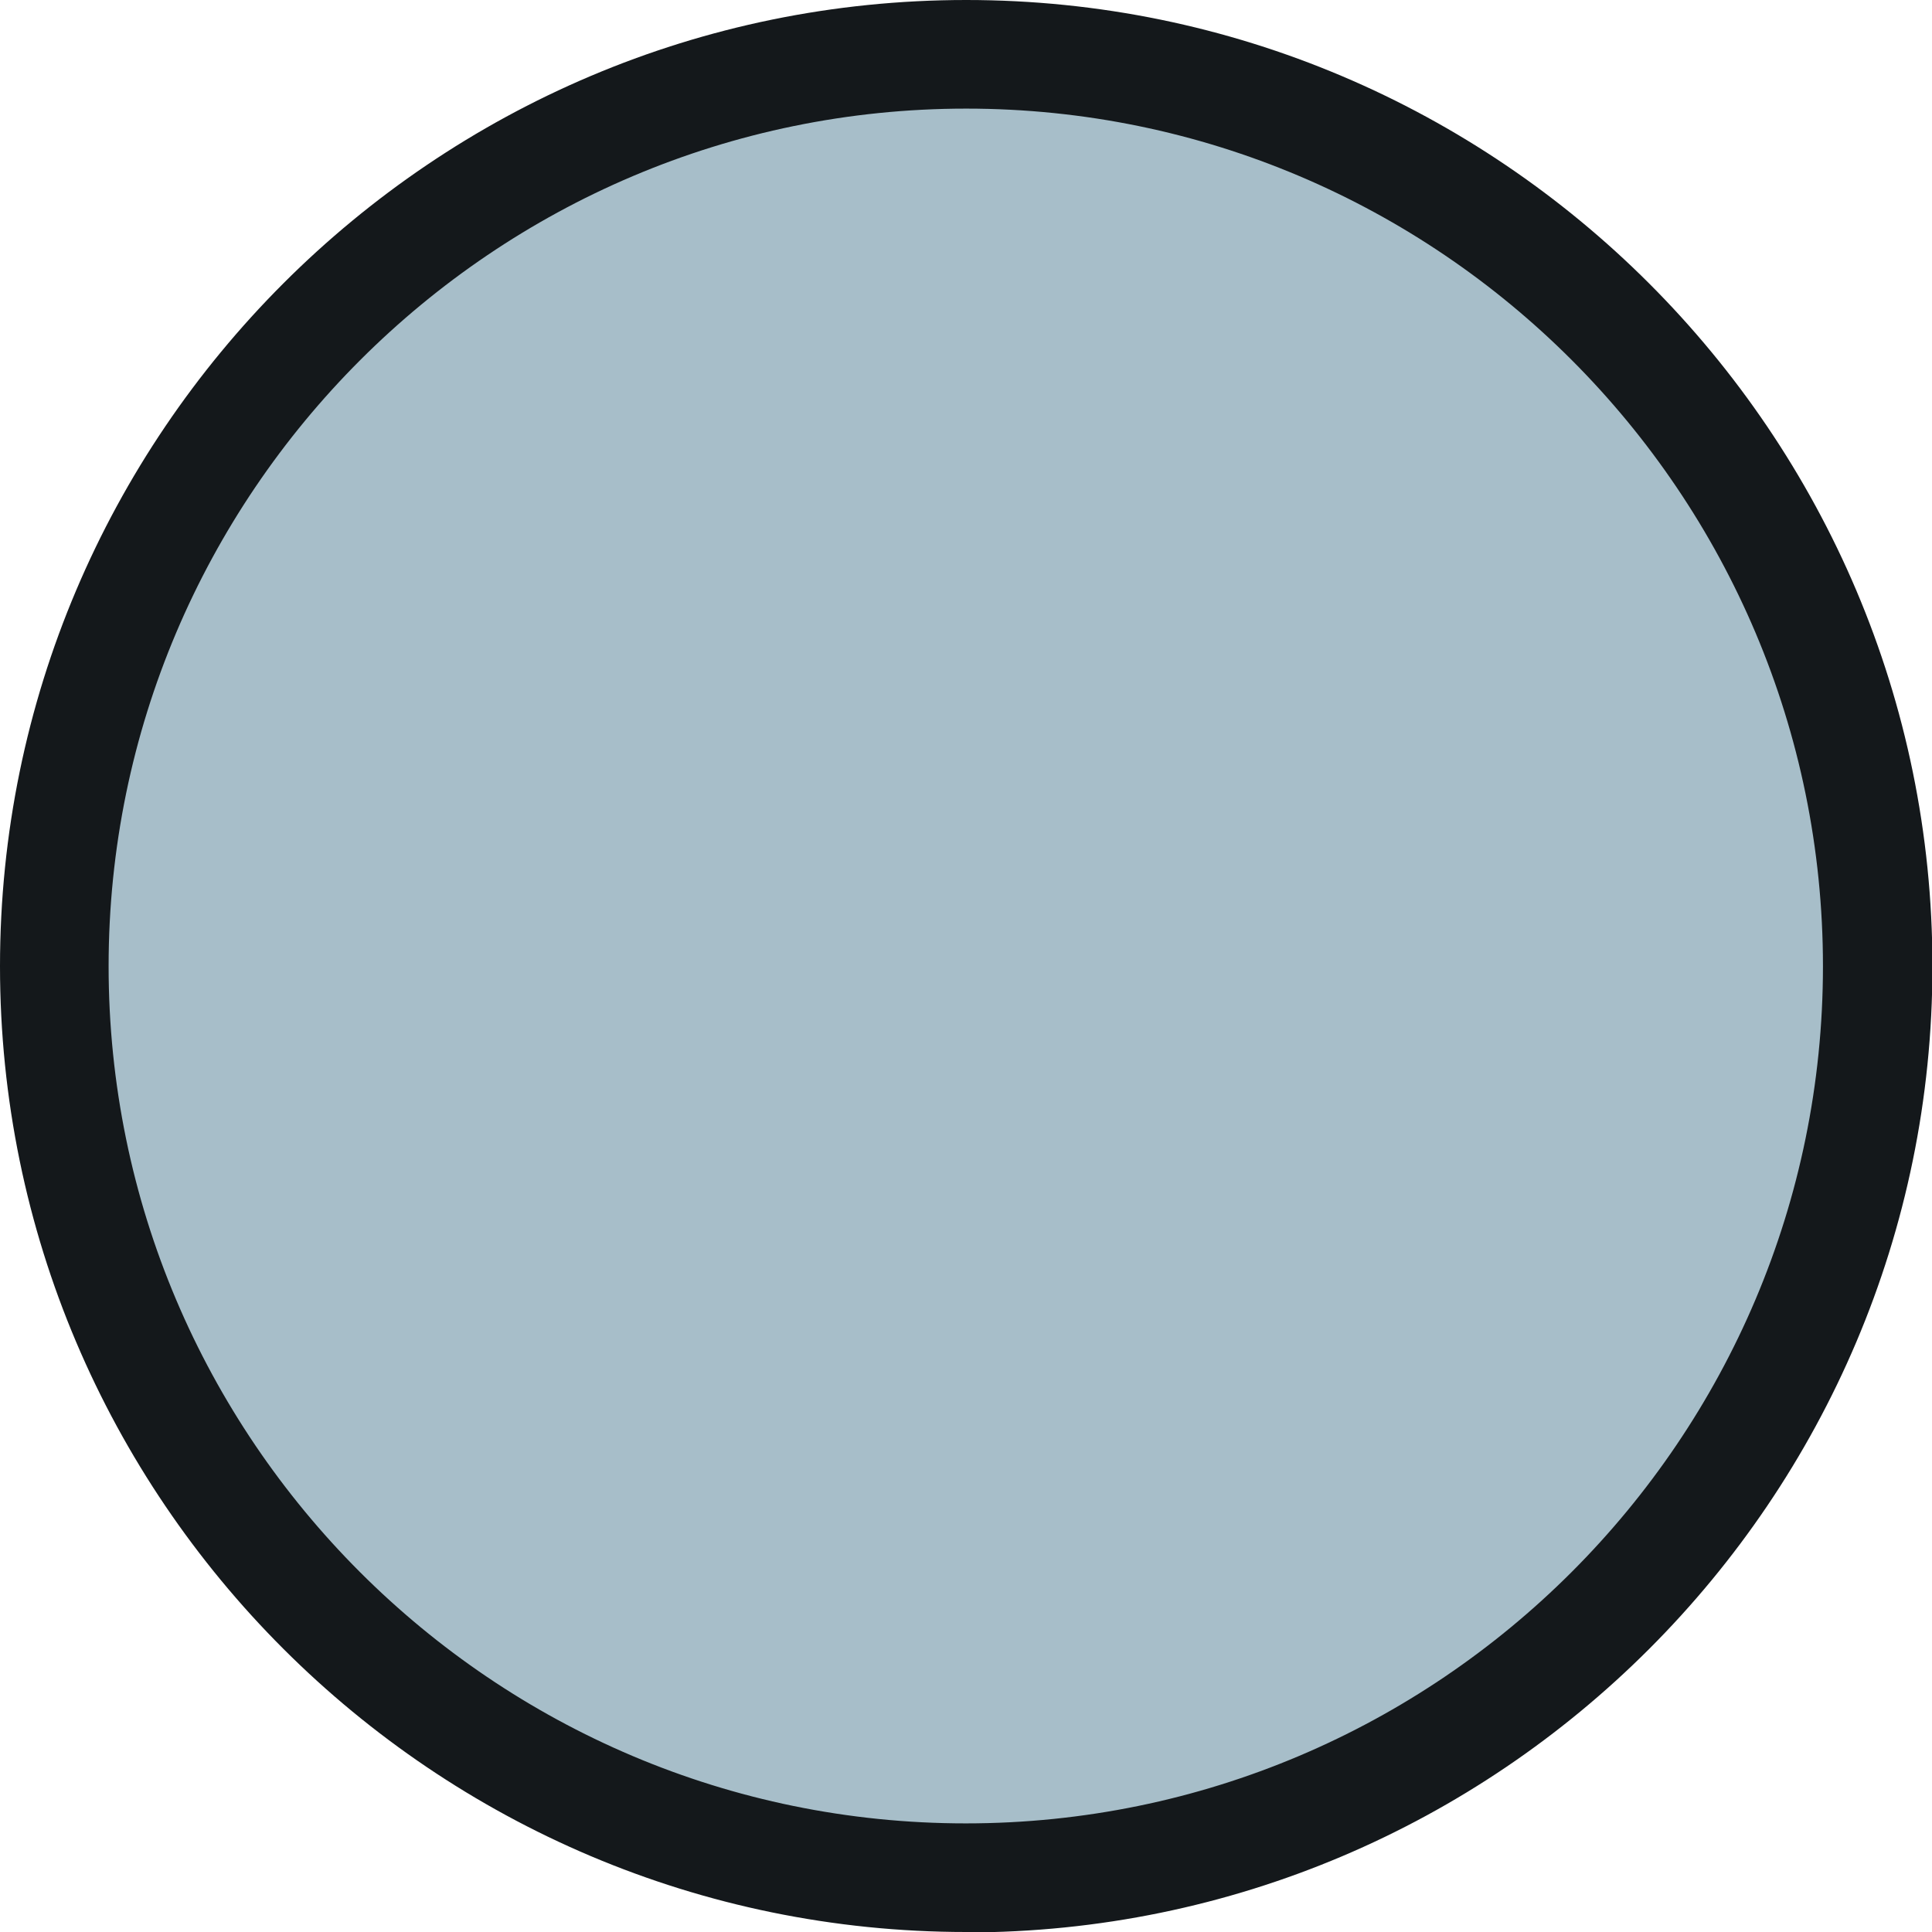 <svg xmlns="http://www.w3.org/2000/svg" id="Capa_2" data-name="Capa 2" viewBox="0 0 44.47 44.47"><defs><style>      .cls-1 {        fill: #14181b;      }      .cls-2 {        fill: #a7bec9;      }    </style></defs><g id="Layer_1" data-name="Layer 1"><g><circle class="cls-2" cx="22.24" cy="22.24" r="20.98"></circle><path class="cls-1" d="m22.24,44.47C9.98,44.47,0,34.5,0,22.24S9.98,0,22.24,0s22.24,9.98,22.24,22.24-9.98,22.24-22.24,22.24Zm0-41.97C11.36,2.5,2.5,11.36,2.5,22.24s8.85,19.73,19.73,19.73,19.73-8.85,19.73-19.73S33.12,2.5,22.24,2.5Z"></path></g></g></svg>